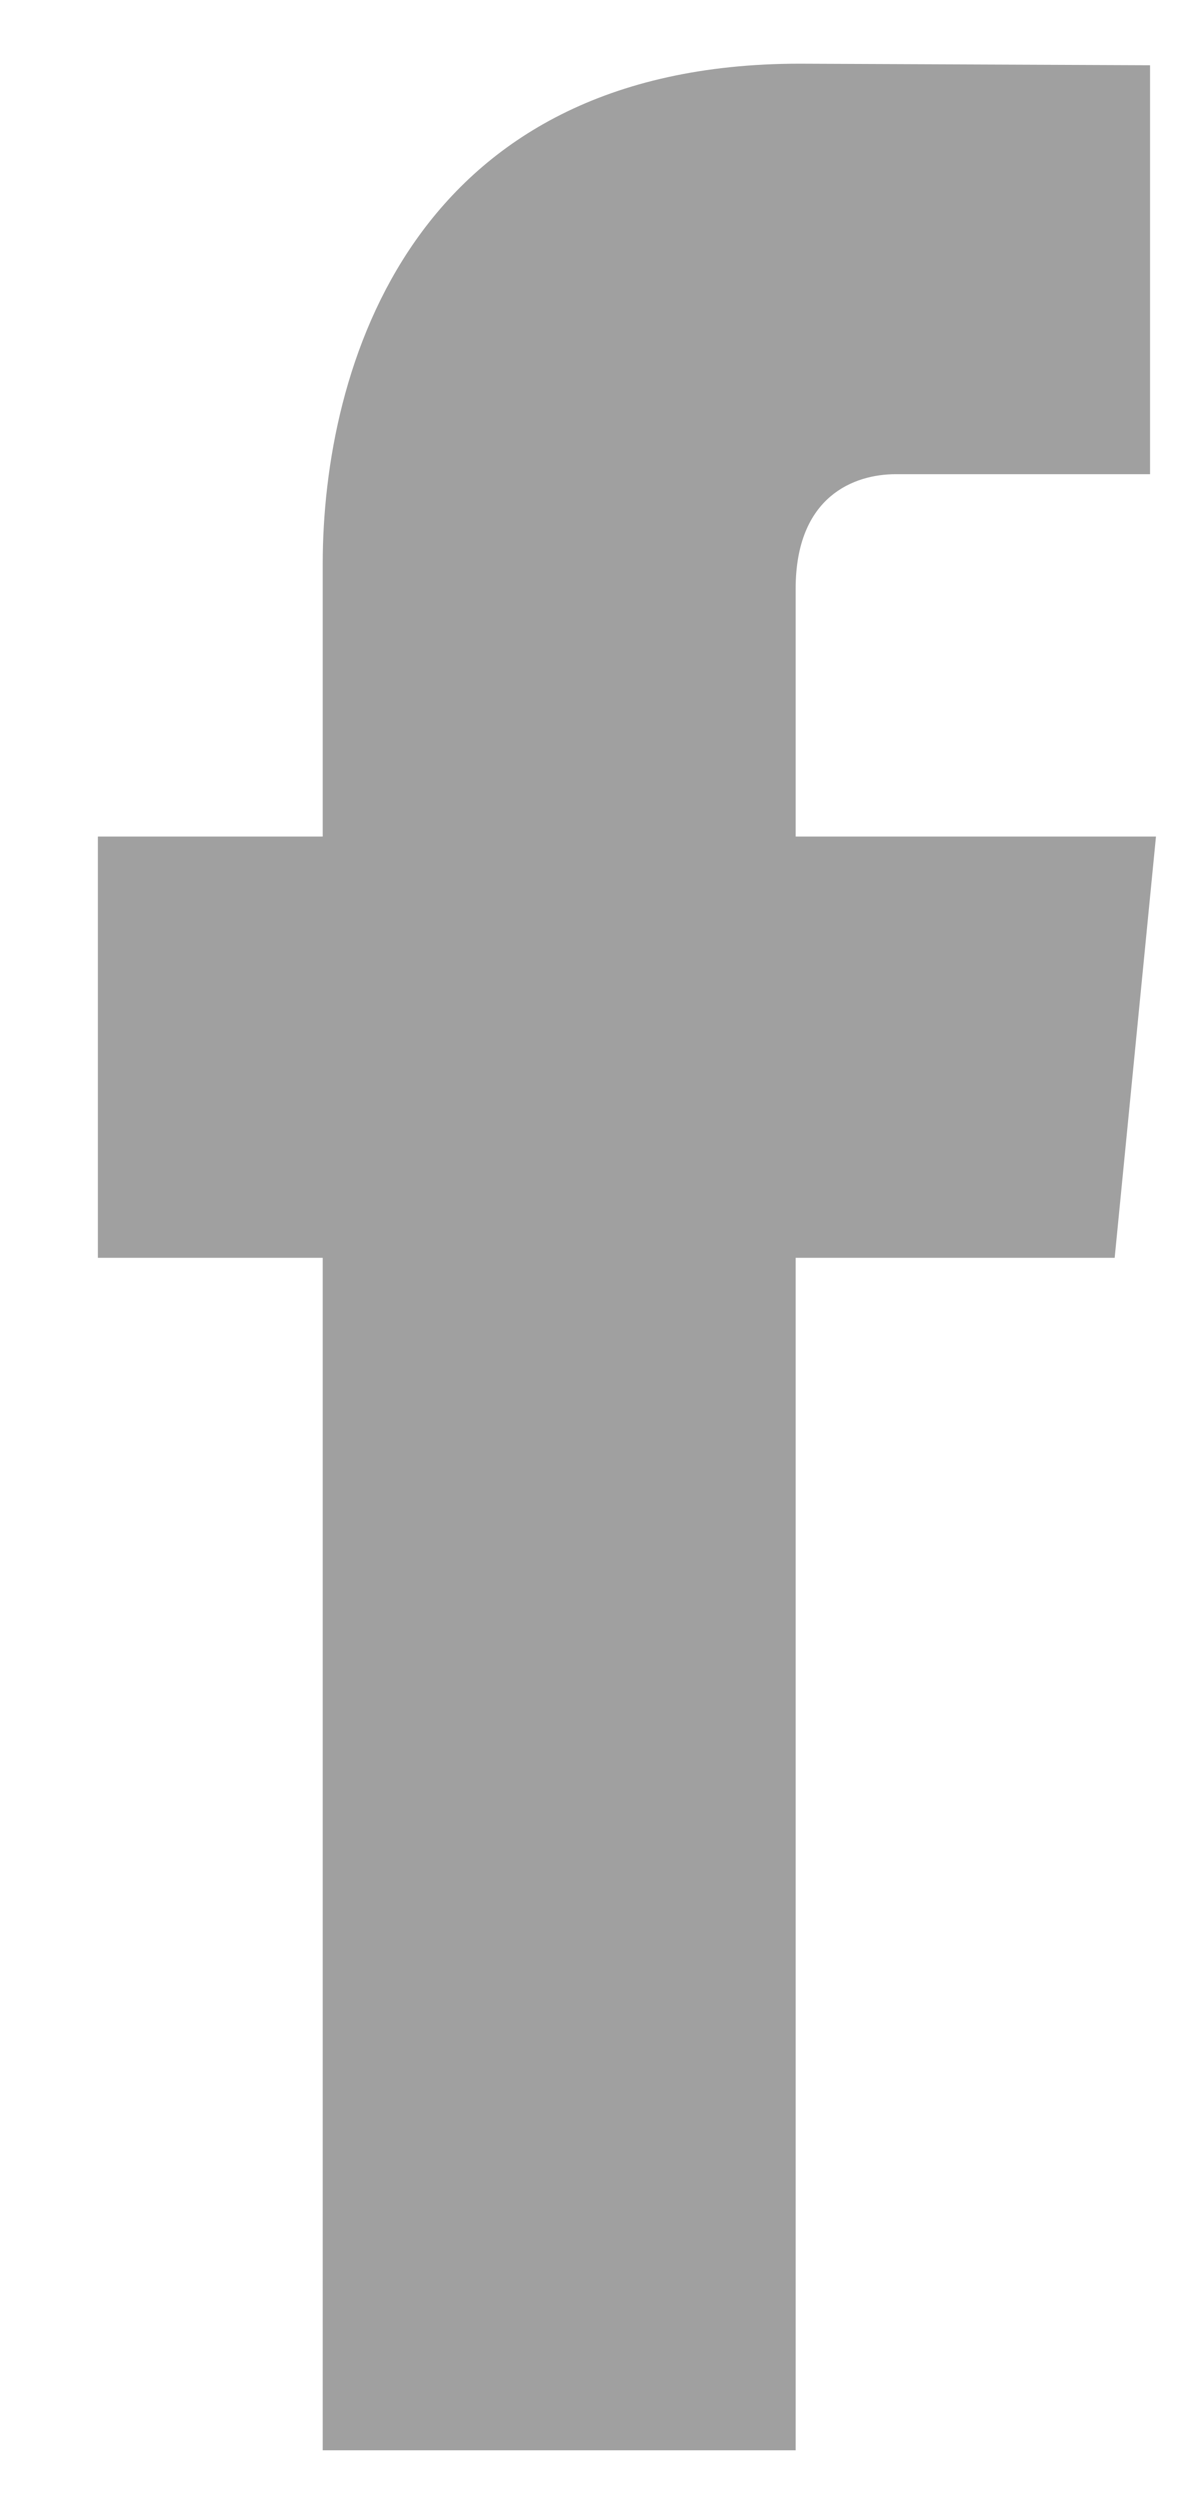 <?xml version="1.0" encoding="UTF-8"?>
<svg width="9px" height="19px" viewBox="0 0 9 19" version="1.1" xmlns="http://www.w3.org/2000/svg" xmlns:xlink="http://www.w3.org/1999/xlink">
    <!-- Generator: Sketch 63.1 (92452) - https://sketch.com -->
    <title>Facebook</title>
    <desc>Created with Sketch.</desc>
    <g id="Desktop" stroke="none" stroke-width="1" fill="none" fill-rule="evenodd" opacity="0.5">
        <g id="07-Case-Studies-Inner-Page" transform="translate(-1116, -1732)" fill="#414141">
            <g id="Case-Study" transform="translate(117, 267)">
                <g id="righ-content-copy" transform="translate(906, 668)">
                    <g id="Social-copy" transform="translate(4, 741)">
                        <g id="Links" transform="translate(0, 54)">
                            <path d="M97.787,8.358 L95.048,8.358 L95.048,6.476 C95.048,5.769 95.495,5.604 95.809,5.604 L97.742,5.604 L97.742,2.496 L95.08,2.484 C92.125,2.484 91.453,4.803 91.453,6.287 L91.453,8.358 L89.744,8.358 L89.744,11.56 L91.453,11.56 L91.453,20.623 L95.048,20.623 L95.048,11.56 L97.473,11.56 L97.787,8.358 Z" id="Facebook"></path>
                        </g>
                    </g>
                </g>
            </g>
        </g>
    </g>
</svg>